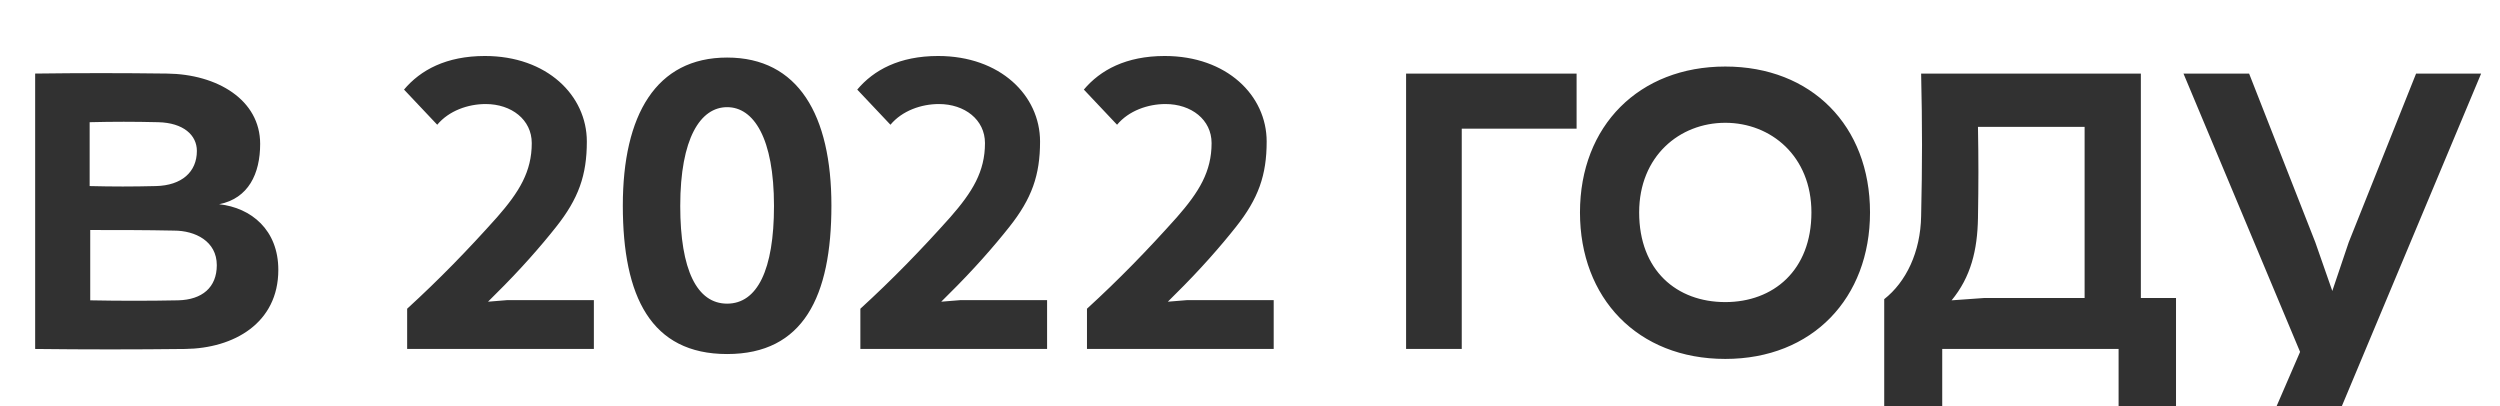 <?xml version="1.0" encoding="UTF-8"?> <svg xmlns="http://www.w3.org/2000/svg" width="320" height="52" viewBox="0 0 320 52" fill="none"> <g clip-path="url(#clip0_473_1118)"> <path d="M11.475 23.817C14.475 23.892 16.95 23.892 19.95 23.817C23.25 23.742 25.2 22.017 25.2 19.317C25.2 17.292 23.475 15.717 20.25 15.642C17.1 15.567 14.55 15.567 11.475 15.642V23.817ZM4.5 44.667V9.417C10.275 9.342 15.6 9.342 21.375 9.417C27.825 9.492 33.3 12.792 33.3 18.417C33.3 22.242 31.8 25.392 28.05 26.142C32.175 26.592 35.625 29.442 35.625 34.542C35.625 41.367 29.925 44.592 23.7 44.667C17.175 44.742 11.025 44.742 4.5 44.667ZM11.55 38.442C15.3 38.517 19.05 38.517 22.8 38.442C25.875 38.367 27.75 36.792 27.75 33.942C27.75 30.867 24.975 29.517 22.275 29.517C18.675 29.442 15.15 29.442 11.55 29.442V38.442ZM68.065 18.317C68.065 15.317 65.465 13.317 62.165 13.317C59.915 13.317 57.465 14.167 55.965 15.967L51.715 11.467C53.815 8.967 57.115 7.167 62.065 7.167C70.015 7.167 75.115 12.217 75.115 18.117C75.115 22.417 74.065 25.417 71.165 29.067C69.265 31.467 66.615 34.517 63.365 37.717L62.465 38.617L64.915 38.417H76.015V44.667H52.115V39.517C56.215 35.767 59.815 32.067 63.615 27.817C66.465 24.567 68.065 21.967 68.065 18.317ZM93.071 13.717C89.671 13.717 87.071 17.667 87.071 26.367C87.071 34.567 89.221 38.867 93.071 38.867C96.921 38.867 99.071 34.567 99.071 26.367C99.071 17.667 96.471 13.717 93.071 13.717ZM79.721 26.317C79.721 14.717 83.971 7.367 93.071 7.367C102.171 7.367 106.421 14.717 106.421 26.317C106.421 37.967 102.821 45.317 93.071 45.317C83.321 45.317 79.721 37.967 79.721 26.317ZM126.077 18.317C126.077 15.317 123.477 13.317 120.177 13.317C117.927 13.317 115.477 14.167 113.977 15.967L109.727 11.467C111.827 8.967 115.127 7.167 120.077 7.167C128.027 7.167 133.127 12.217 133.127 18.117C133.127 22.417 132.077 25.417 129.177 29.067C127.277 31.467 124.627 34.517 121.377 37.717L120.477 38.617L122.927 38.417H134.027V44.667H110.127V39.517C114.227 35.767 117.827 32.067 121.627 27.817C124.477 24.567 126.077 21.967 126.077 18.317ZM155.083 18.317C155.083 15.317 152.483 13.317 149.183 13.317C146.933 13.317 144.483 14.167 142.983 15.967L138.733 11.467C140.833 8.967 144.133 7.167 149.083 7.167C157.033 7.167 162.133 12.217 162.133 18.117C162.133 22.417 161.083 25.417 158.183 29.067C156.283 31.467 153.633 34.517 150.383 37.717L149.483 38.617L151.933 38.417H163.033V44.667H139.133V39.517C143.233 35.767 146.833 32.067 150.633 27.817C153.483 24.567 155.083 21.967 155.083 18.317ZM187.104 44.667H179.979V9.417H201.804V16.467H187.104V44.667ZM220.837 15.717C214.987 15.717 209.812 19.992 209.812 27.192C209.812 34.617 214.612 38.667 220.837 38.667C226.987 38.667 231.862 34.617 231.862 27.192C231.862 19.992 226.687 15.717 220.837 15.717ZM202.237 27.192C202.237 16.092 209.812 8.517 220.837 8.517C231.862 8.517 239.362 16.092 239.362 27.192C239.362 38.142 232.012 45.942 220.837 45.942C209.587 45.942 202.237 38.142 202.237 27.192ZM253.18 16.242C253.255 20.442 253.255 23.442 253.18 27.942C253.105 31.992 252.28 35.442 249.805 38.442L254.005 38.142H266.83V16.242H253.18ZM241.18 53.667V38.292C243.955 36.117 245.83 32.292 245.905 27.642C246.055 20.967 246.055 16.167 245.905 9.417H274.03V38.142H278.53V53.667H271.18V44.667H248.605V53.667H241.18ZM317.585 9.417L295.91 61.167H287.435L294.41 45.042L279.485 9.417H287.885L296.36 31.017L298.535 37.242L300.635 31.017L309.26 9.417H317.585Z" fill="#313131"></path> </g> <defs> <clipPath id="clip0_473_1118"> <rect width="320" height="52" fill="white"></rect> </clipPath> </defs> </svg> 